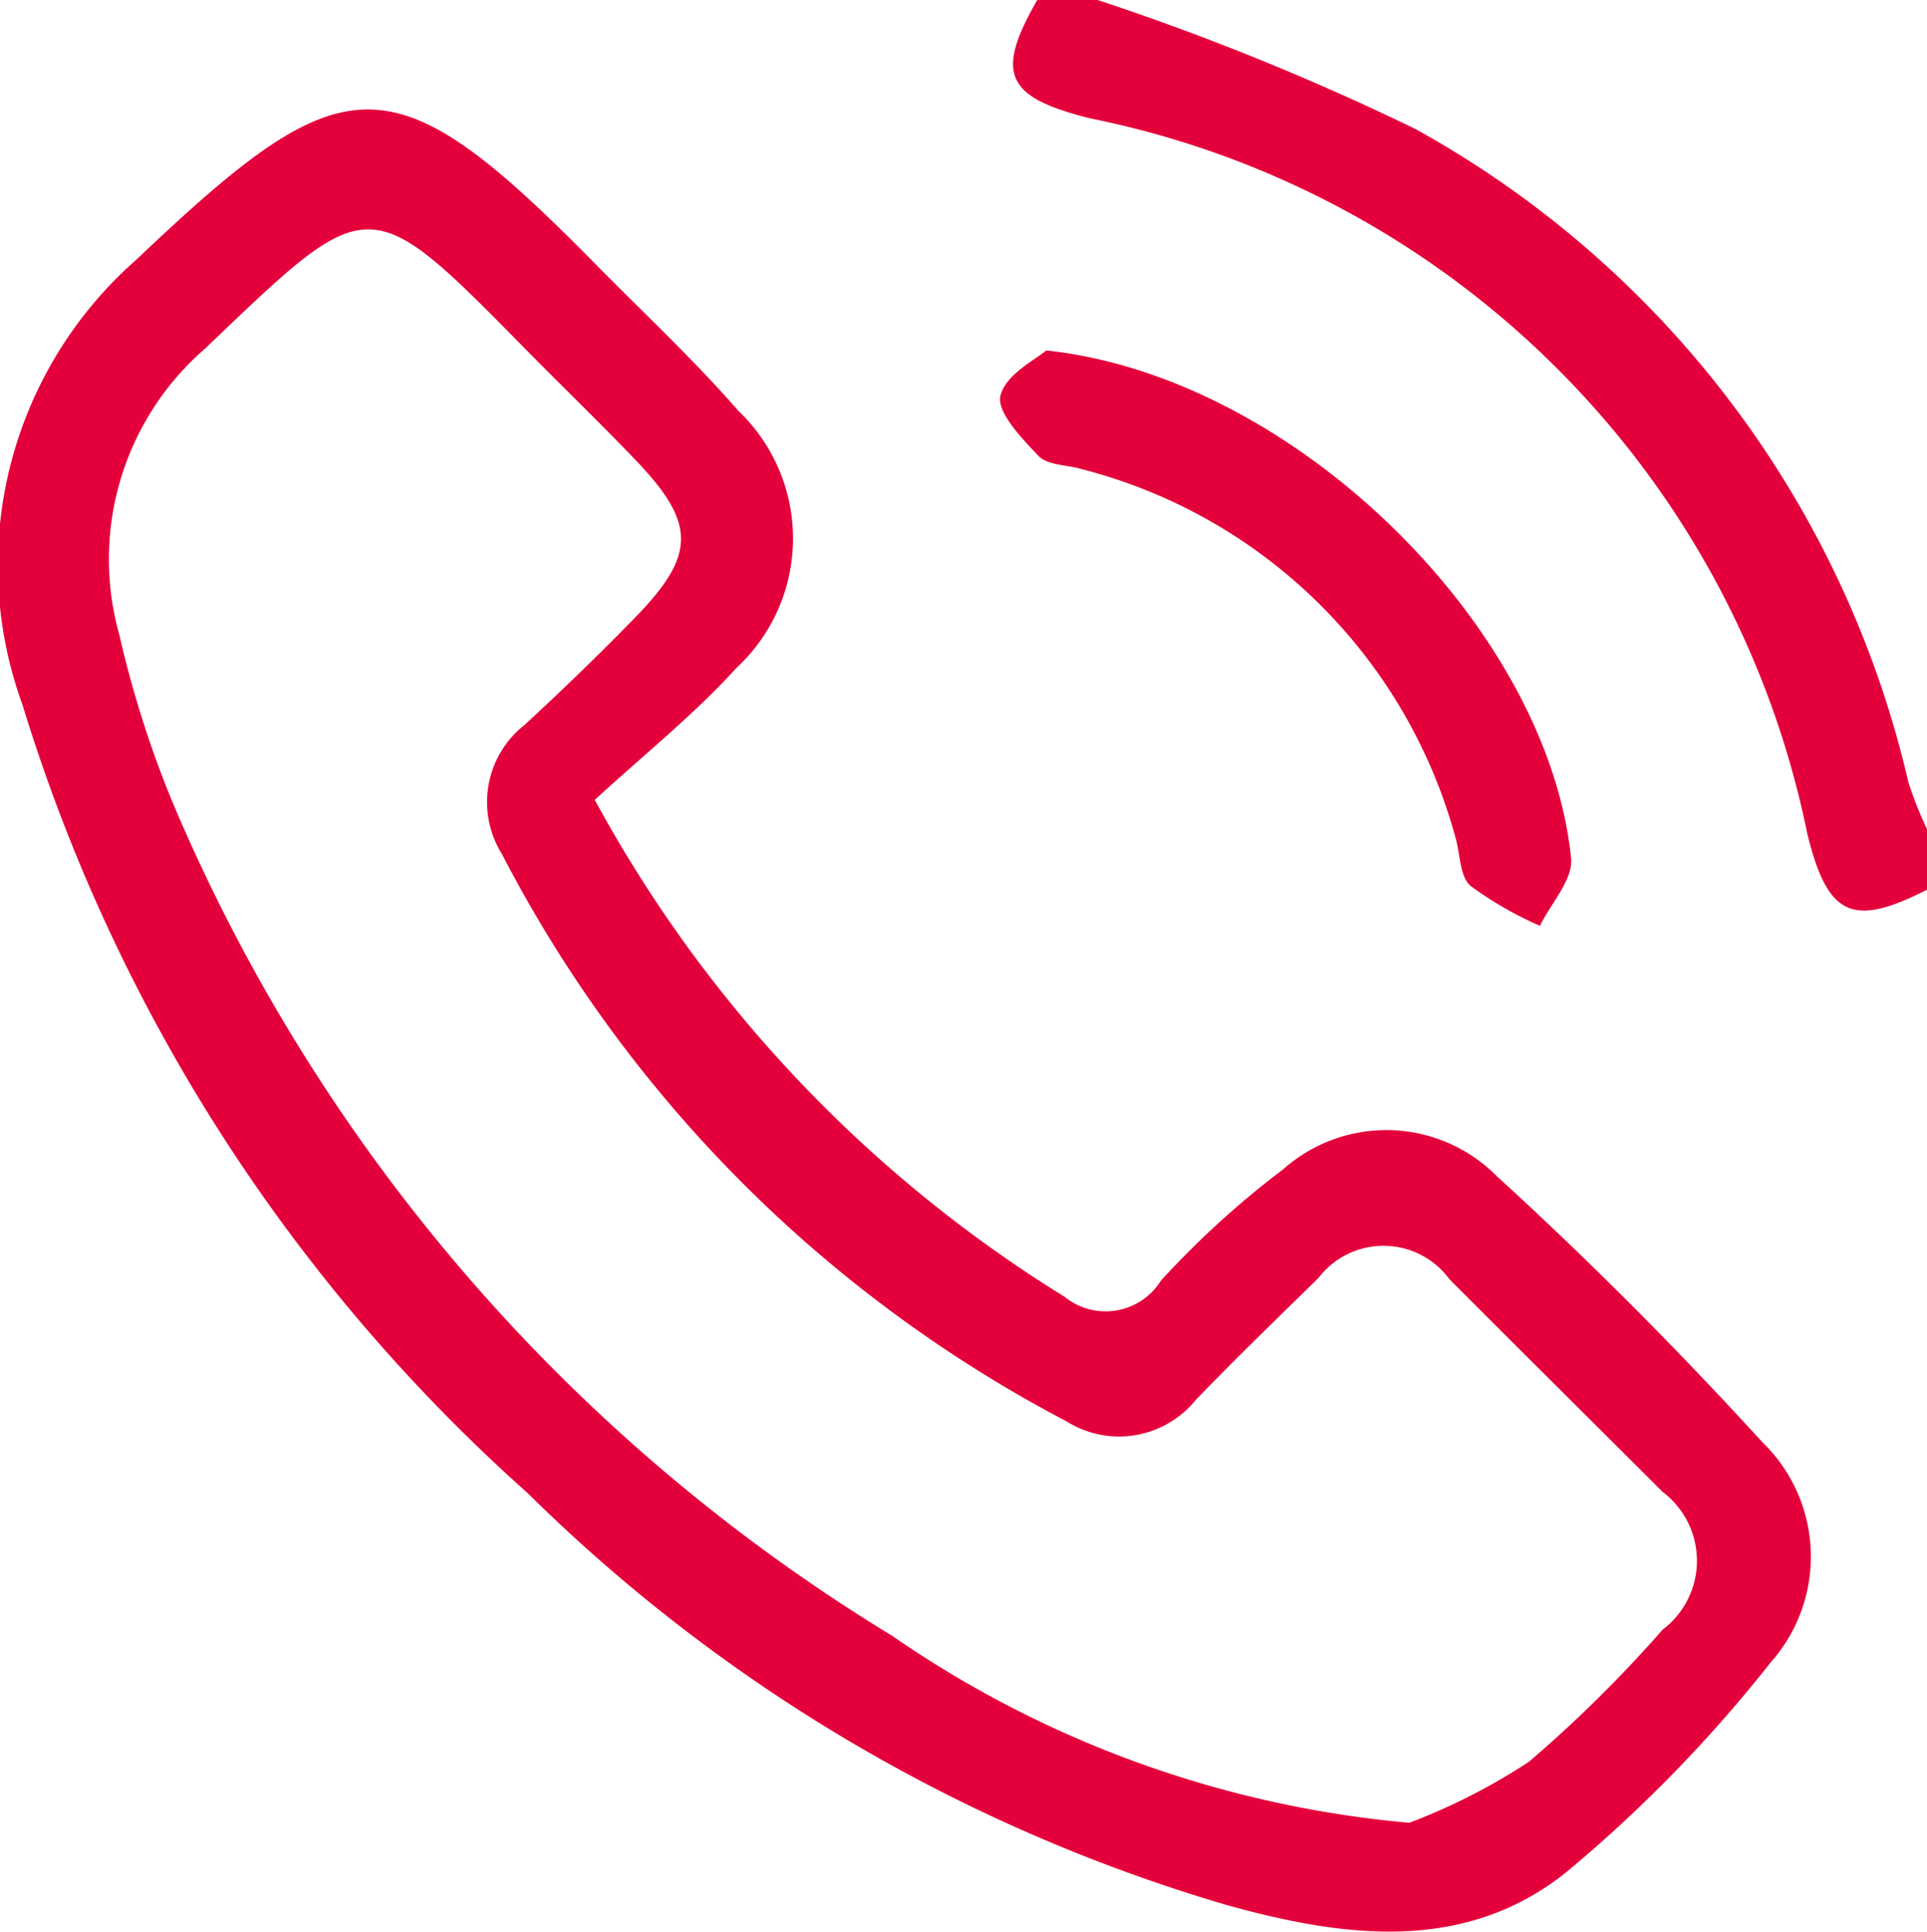 <svg xmlns="http://www.w3.org/2000/svg" xmlns:xlink="http://www.w3.org/1999/xlink" width="27.169" height="27.244" viewBox="0 0 27.169 27.244">
  <defs>
    <clipPath id="clip-path">
      <rect id="Rectangle_133" data-name="Rectangle 133" width="27.169" height="27.244" transform="translate(0 0)" fill="#e4003b"/>
    </clipPath>
  </defs>
  <g id="Group_234" data-name="Group 234" transform="translate(0 0)">
    <g id="Group_233" data-name="Group 233" transform="translate(0 0)" clip-path="url(#clip-path)">
      <path id="Path_143" data-name="Path 143" d="M67.844,0a36.315,36.315,0,0,1,4.481,1.819,14.164,14.164,0,0,1,6.95,9.21,5.433,5.433,0,0,0,.264.666v.851c-1.048.535-1.4.382-1.688-.785A12.919,12.919,0,0,0,67.744,1.67c-1.205-.3-1.344-.633-.751-1.67Z" transform="translate(-52.369 0)" fill="#e4003b"/>
      <path id="Path_144" data-name="Path 144" d="M8.386,16.941a18.736,18.736,0,0,0,6.623,7.007.918.918,0,0,0,1.359-.228,12.748,12.748,0,0,1,1.722-1.568,2.19,2.19,0,0,1,3.012.094c1.306,1.192,2.557,2.451,3.75,3.757a2.246,2.246,0,0,1,.114,3.1,19.776,19.776,0,0,1-2.878,2.956c-1.432,1.151-3.138.926-4.778.471a23.377,23.377,0,0,1-9.87-5.813A24.489,24.489,0,0,1,.317,15.6a5.738,5.738,0,0,1,1.6-6.272C4.879,6.515,5.514,6.456,8.41,9.4c.671.681,1.373,1.335,2,2.054a2.488,2.488,0,0,1-.029,3.628c-.592.653-1.289,1.21-2,1.863M19.87,31.366a8.65,8.65,0,0,0,1.686-.86,18.466,18.466,0,0,0,1.886-1.864,1.217,1.217,0,0,0,0-1.942c-1-1-2.011-2-3.007-3a1.152,1.152,0,0,0-1.844-.019c-.581.57-1.168,1.136-1.732,1.722a1.392,1.392,0,0,1-1.825.3,18.773,18.773,0,0,1-7.958-8A1.383,1.383,0,0,1,7.4,15.881c.545-.506,1.082-1.022,1.6-1.559.812-.849.8-1.292-.027-2.161-.514-.537-1.049-1.054-1.571-1.584-2.225-2.261-2.186-2.221-4.511,0a3.933,3.933,0,0,0-1.208,4.038,14.924,14.924,0,0,0,.734,2.322A25.276,25.276,0,0,0,12.575,28.727a15.175,15.175,0,0,0,7.295,2.639" transform="translate(0 -5.661)" fill="#e4003b"/>
      <path id="Path_145" data-name="Path 145" d="M66.456,23.064c3.508.372,7.074,3.921,7.4,7.162.03.3-.284.634-.439.952a5.121,5.121,0,0,1-.98-.564c-.155-.138-.143-.459-.215-.694a7.355,7.355,0,0,0-5.273-5.184c-.2-.059-.472-.051-.6-.183-.239-.249-.6-.627-.537-.857.078-.3.511-.513.642-.631" transform="translate(-51.705 -18.122)" fill="#e4003b"/>
    </g>
  </g>
</svg>
